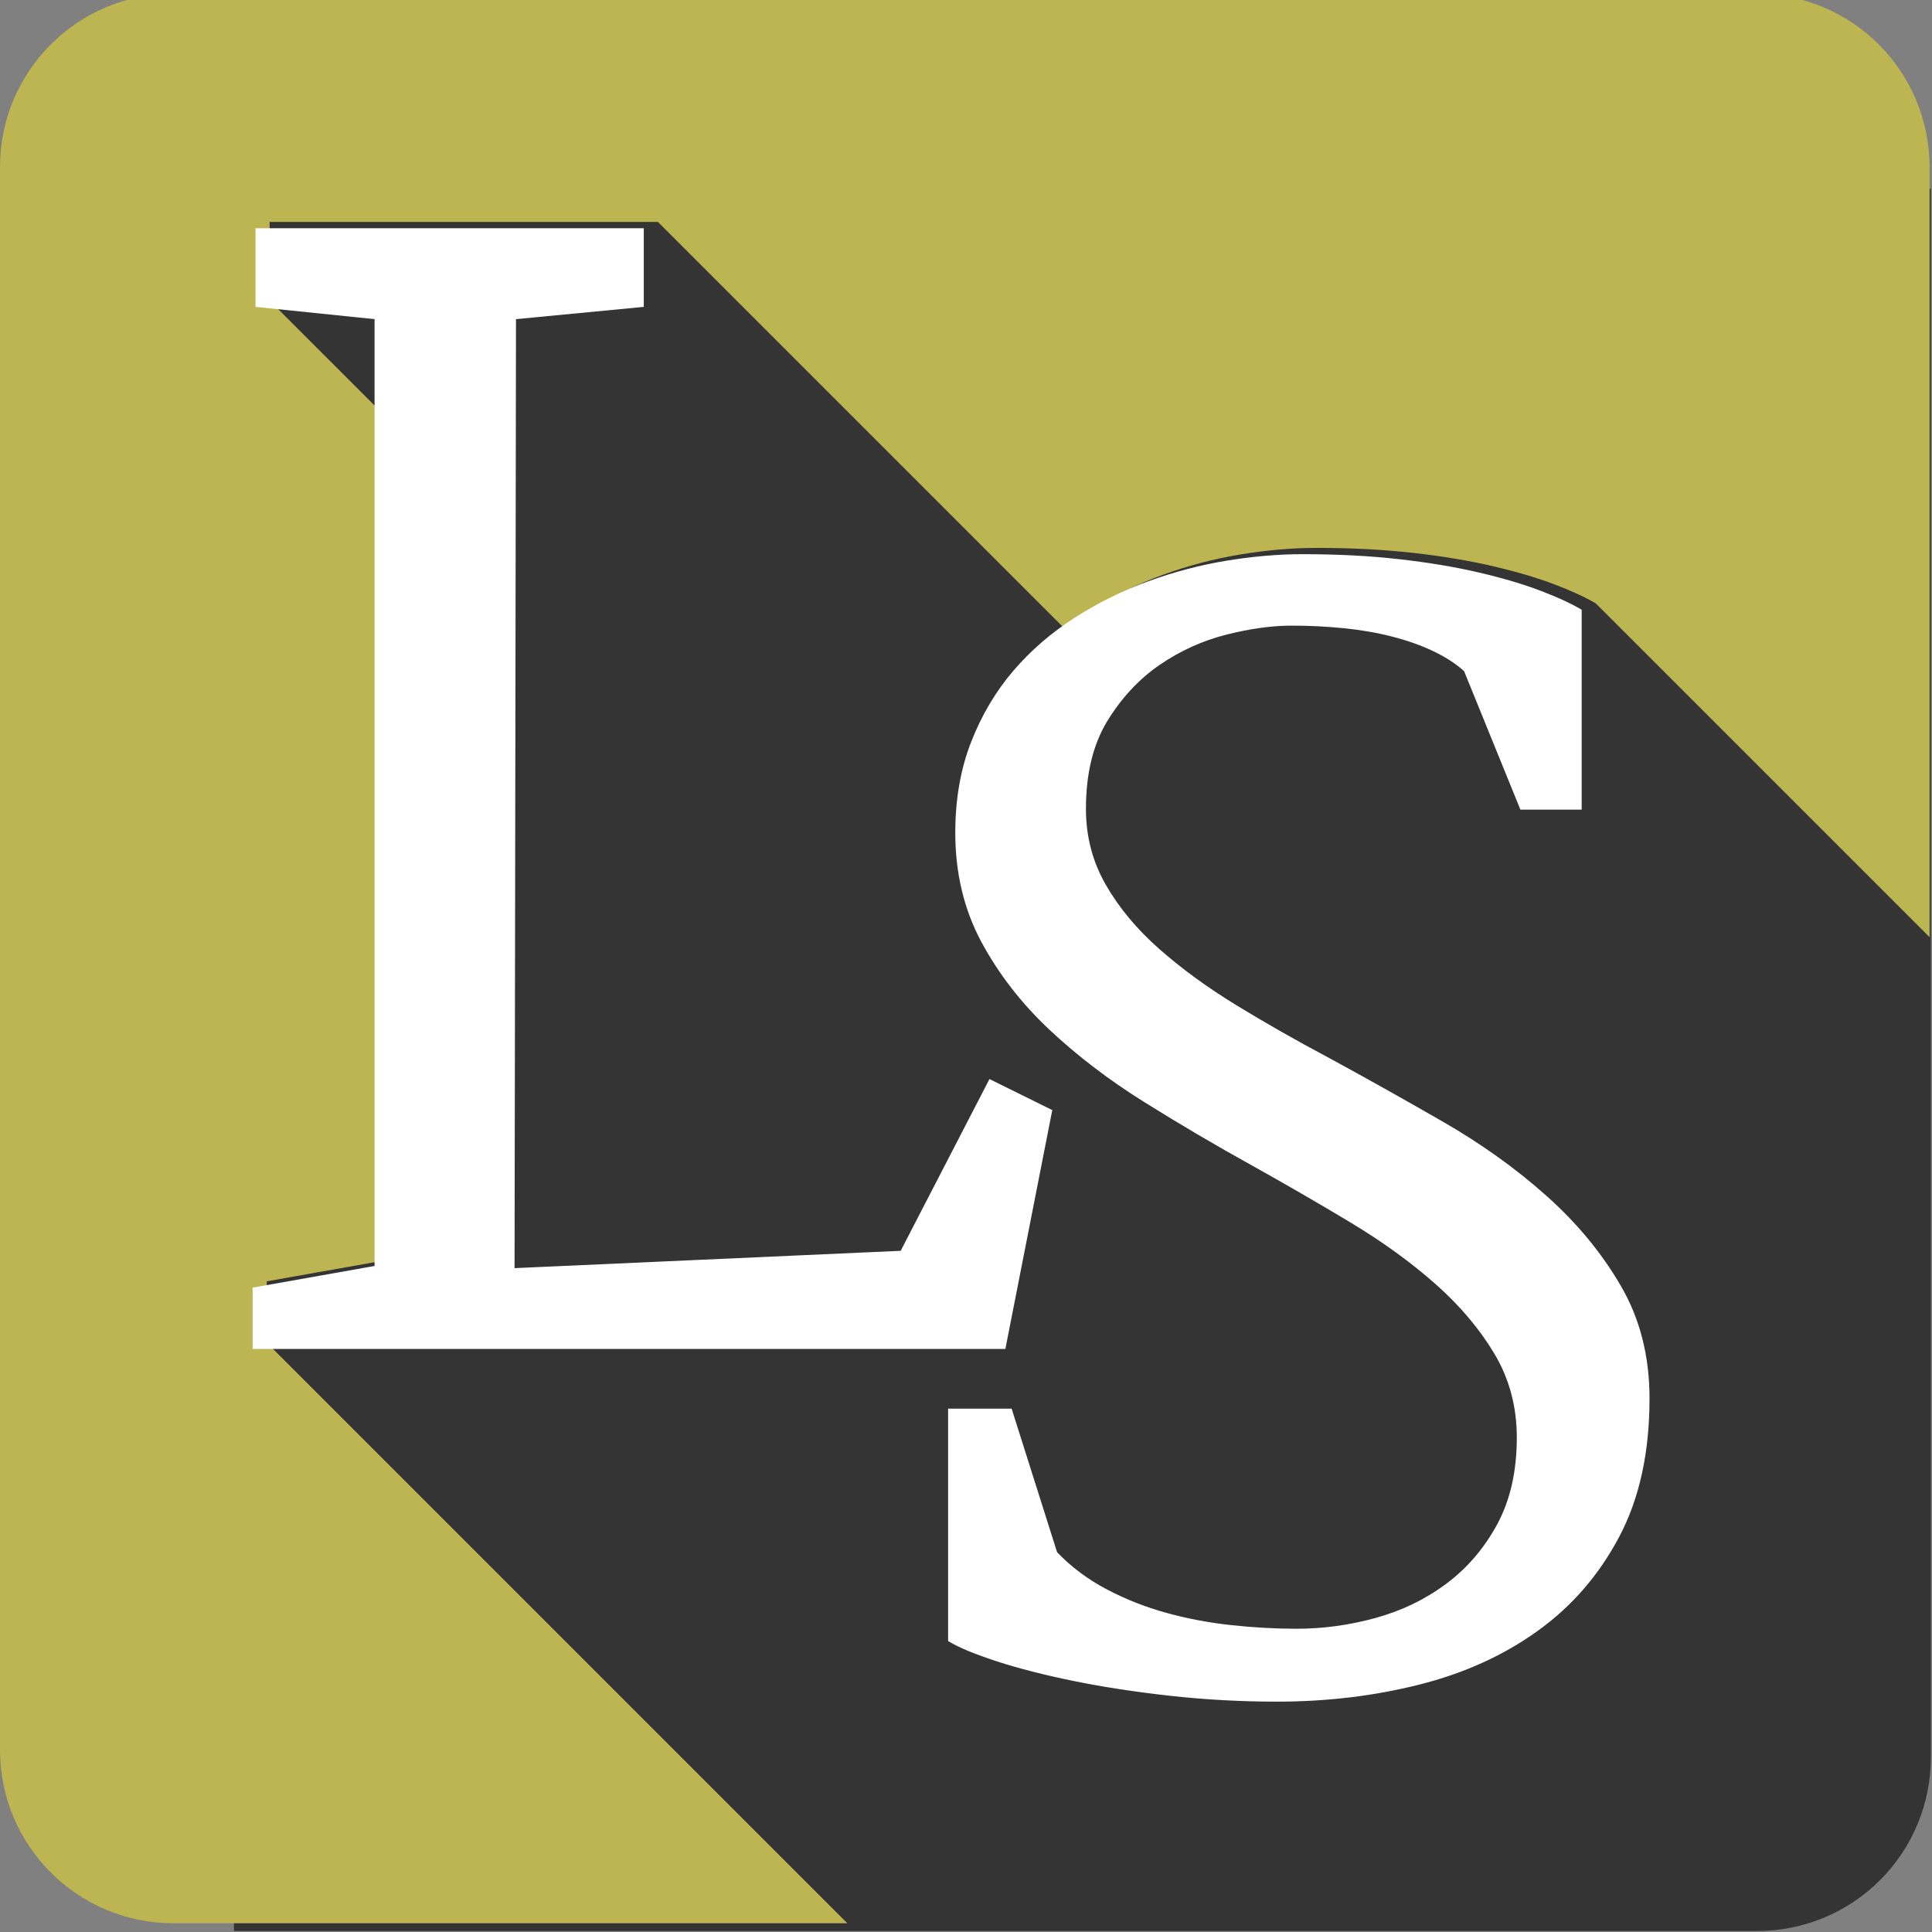 <?xml version="1.0" encoding="UTF-8" standalone="no"?>
<!DOCTYPE svg PUBLIC "-//W3C//DTD SVG 1.1//EN" "http://www.w3.org/Graphics/SVG/1.1/DTD/svg11.dtd">
<svg width="100%" height="100%" viewBox="0 0 64 64" version="1.1" xmlns="http://www.w3.org/2000/svg" xmlns:xlink="http://www.w3.org/1999/xlink" xml:space="preserve" xmlns:serif="http://www.serif.com/" style="fill-rule:evenodd;clip-rule:evenodd;stroke-linejoin:round;stroke-miterlimit:2;">
    <rect x="0" y="0" width="64" height="64" fill="#808080" stroke="none"/>
    <g transform="matrix(0.299,0,0,0.307,7.75,6.25)">
        <path d="M188,0L0,0L0,188L168.782,188C173.879,188 178.767,186.028 182.371,182.517C185.975,179.007 188,174.246 188,169.281C188,121.725 188,0 188,0Z" style="fill:rgb(52,52,52);"/>
    </g>
    <g transform="matrix(0.34,0,0,0.34,0,-167.591)">
        <path d="M171.109,492.299C175.589,492.299 179.885,494.079 183.053,497.246C186.22,500.414 188,504.71 188,509.19C188,535.735 188,584.226 188,584.226L155.484,551.71C154.453,551.101 153.105,550.48 151.441,549.847C149.777,549.214 147.797,548.628 145.5,548.089C143.203,547.55 140.613,547.116 137.73,546.788C134.848,546.46 131.695,546.296 128.273,546.296C125.93,546.296 123.469,546.507 120.891,546.929C118.313,547.351 115.77,548.019 113.262,548.933C110.754,549.847 108.363,551.03 106.09,552.484C105.267,553.01 104.48,553.571 103.731,554.168L64.099,514.537C64.099,514.537 26.271,514.537 26.271,514.537C26.271,514.537 26.271,522.201 26.271,522.201L37.873,533.802L37.873,615.646L25.99,617.755C25.99,617.755 25.99,623.732 25.99,623.732L82.557,680.299L16.891,680.299C7.562,680.299 0,672.737 0,663.409L0,509.19C0,499.861 7.562,492.299 16.891,492.299L171.109,492.299Z" style="fill:rgb(189,181,81);"/>
    </g>
    <g transform="matrix(0.34,0,0,0.34,-374.128,-1.021)">
        <path d="M1254.48,81.887L1248.51,81.887L1243.02,68.387C1242.18,67.637 1241.16,66.981 1239.96,66.419C1238.77,65.856 1237.43,65.387 1235.96,65.012C1234.48,64.637 1232.91,64.368 1231.25,64.204C1229.58,64.04 1227.91,63.958 1226.22,63.958C1224.3,63.958 1222.18,64.251 1219.86,64.837C1217.54,65.423 1215.37,66.407 1213.35,67.79C1211.34,69.173 1209.64,71.001 1208.25,73.274C1206.87,75.548 1206.18,78.395 1206.18,81.817C1206.18,84.489 1206.82,86.95 1208.11,89.2C1209.4,91.45 1211.14,93.536 1213.32,95.458C1215.5,97.38 1218,99.208 1220.84,100.942C1223.68,102.677 1226.64,104.364 1229.73,106.005C1233.44,108.02 1237.16,110.106 1240.91,112.262C1244.66,114.419 1248.03,116.821 1251,119.47C1253.98,122.118 1256.41,125.048 1258.28,128.259C1260.16,131.47 1261.09,135.137 1261.09,139.262C1261.09,144.512 1260.11,149.001 1258.14,152.727C1256.17,156.454 1253.52,159.512 1250.19,161.903C1246.87,164.294 1243.01,166.04 1238.63,167.141C1234.25,168.243 1229.64,168.794 1224.81,168.794C1221.3,168.794 1217.84,168.606 1214.44,168.231C1211.04,167.856 1207.9,167.376 1205.02,166.79C1202.14,166.204 1199.62,165.559 1197.46,164.856C1195.31,164.153 1193.73,163.497 1192.75,162.887L1192.75,140.247L1198.94,140.247L1203.37,154.239C1204.77,155.692 1206.39,156.899 1208.22,157.86C1210.05,158.821 1211.98,159.583 1214.02,160.145C1216.06,160.708 1218.17,161.106 1220.35,161.341C1222.53,161.575 1224.65,161.692 1226.71,161.692C1229.29,161.692 1231.86,161.341 1234.41,160.637C1236.96,159.934 1239.26,158.821 1241.3,157.298C1243.34,155.774 1244.99,153.841 1246.26,151.497C1247.52,149.153 1248.16,146.341 1248.16,143.059C1248.16,140.059 1247.43,137.341 1245.98,134.903C1244.52,132.466 1242.6,130.192 1240.21,128.083C1237.82,125.973 1235.07,123.981 1231.95,122.106C1228.83,120.231 1225.63,118.38 1222.35,116.552C1218.79,114.583 1215.29,112.52 1211.84,110.364C1208.39,108.208 1205.31,105.852 1202.59,103.298C1199.88,100.743 1197.67,97.895 1195.98,94.755C1194.3,91.614 1193.45,88.075 1193.45,84.137C1193.45,80.856 1193.97,77.903 1195,75.278C1196.03,72.653 1197.4,70.345 1199.11,68.352C1200.82,66.36 1202.82,64.637 1205.09,63.184C1207.36,61.731 1209.75,60.548 1212.26,59.634C1214.77,58.72 1217.31,58.052 1219.89,57.63C1222.47,57.208 1224.93,56.997 1227.27,56.997C1230.69,56.997 1233.85,57.161 1236.73,57.489C1239.61,57.817 1242.2,58.251 1244.5,58.79C1246.8,59.329 1248.78,59.915 1250.44,60.548C1252.11,61.18 1253.45,61.802 1254.48,62.411L1254.48,81.887ZM1198.33,134.433L1124.99,134.433L1124.99,128.456L1136.87,126.347L1136.87,34.097L1125.27,32.902L1125.27,25.238L1163.1,25.238L1163.1,32.902L1150.65,34.097L1150.51,126.558L1188.13,124.87L1196.78,108.136L1202.9,111.159L1198.33,134.433Z" style="fill:white;"/>
    </g>
</svg>
